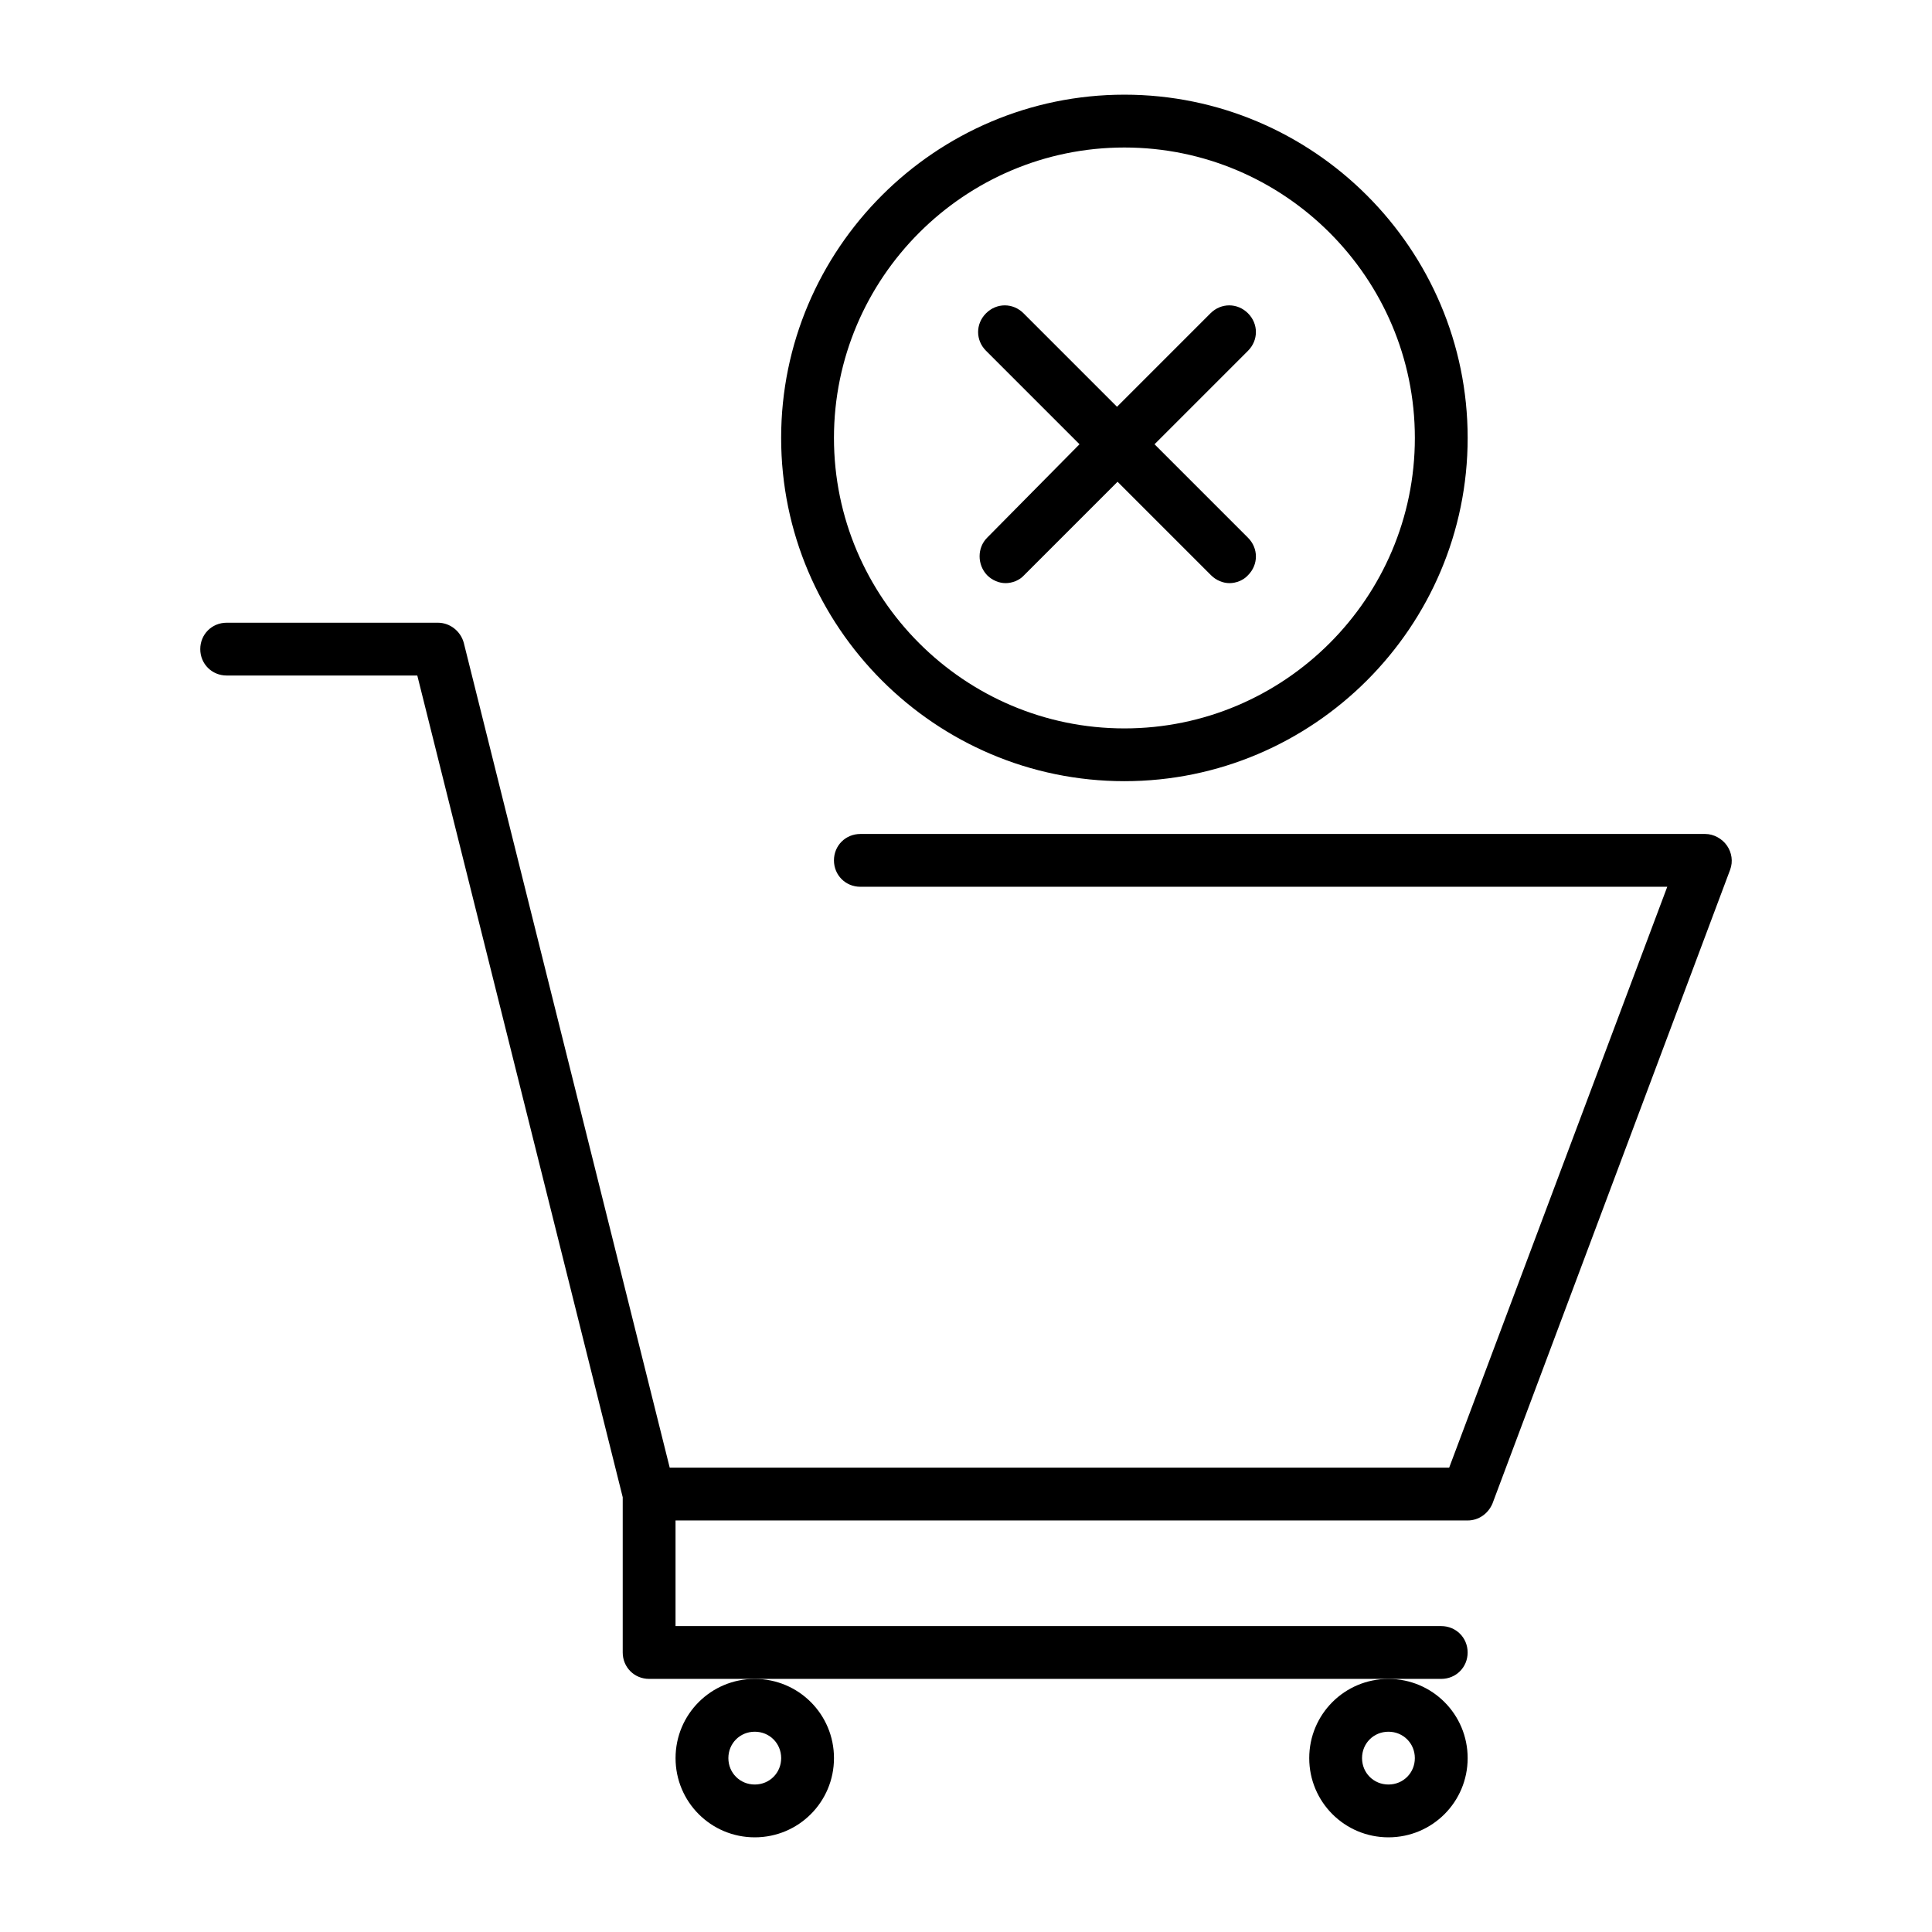 <?xml version="1.0" encoding="UTF-8"?>
<!-- Uploaded to: ICON Repo, www.svgrepo.com, Generator: ICON Repo Mixer Tools -->
<svg fill="#000000" width="800px" height="800px" version="1.1" viewBox="144 144 512 512" xmlns="http://www.w3.org/2000/svg">
 <g>
  <path d="m405.6 296.44c1.398 1.398 3.219 2.098 4.898 2.098 1.68 0 3.637-0.699 4.898-2.098l24.77-24.77 24.77 24.77c1.398 1.398 3.219 2.098 4.898 2.098 1.68 0 3.637-0.699 4.898-2.098 2.801-2.801 2.801-7.137 0-9.938l-24.77-24.77 24.77-24.77c2.801-2.801 2.801-7.137 0-9.938-2.801-2.801-7.137-2.801-9.938 0l-24.773 24.773-24.773-24.773c-2.801-2.801-7.137-2.801-9.938 0-2.801 2.801-2.801 7.137 0 9.938l24.77 24.77-24.48 24.77c-2.66 2.66-2.66 7.141 0 9.938z"/>
  <path d="m601.66 368.09c-1.258-1.82-3.5-3.078-5.738-3.078h-223.92c-3.918 0-6.996 3.078-6.996 6.996 0 3.918 3.078 6.996 6.996 6.996h213.84l-57.797 153.94-2.102 0.004h-204.46l-54.578-218.6c-0.84-3.078-3.641-5.32-6.859-5.32h-55.977c-3.918 0-6.996 3.078-6.996 6.996 0 3.918 3.078 6.996 6.996 6.996h50.52l54.438 217.76v41.148c0 3.918 3.078 6.996 6.996 6.996h209.92c3.918 0 6.996-3.078 6.996-6.996 0-3.918-3.078-6.996-6.996-6.996h-202.92v-27.988l202.92-0.004h6.996c2.938 0 5.457-1.82 6.578-4.477l62.977-167.94c0.84-2.238 0.422-4.617-0.836-6.438z"/>
  <path d="m323.03 609.92c0 11.617 9.375 20.992 20.992 20.992 11.617 0 20.992-9.375 20.992-20.992 0-11.617-9.375-20.992-20.992-20.992-11.617 0-20.992 9.379-20.992 20.992zm20.992-6.996c3.918 0 6.996 3.078 6.996 6.996s-3.078 6.996-6.996 6.996-6.996-3.078-6.996-6.996 3.078-6.996 6.996-6.996z"/>
  <path d="m490.96 609.92c0 11.617 9.375 20.992 20.992 20.992 11.617 0 20.992-9.375 20.992-20.992 0-11.617-9.375-20.992-20.992-20.992-11.617 0-20.992 9.379-20.992 20.992zm20.992-6.996c3.918 0 6.996 3.078 6.996 6.996s-3.078 6.996-6.996 6.996-6.996-3.078-6.996-6.996c-0.004-3.918 3.078-6.996 6.996-6.996z"/>
  <path d="m441.98 351.02c50.102 0 90.965-40.863 90.965-90.965 0-50.102-40.867-90.965-90.965-90.965-50.102 0-90.969 40.863-90.969 90.965 0 50.102 40.867 90.965 90.969 90.965zm0-167.93c42.402 0 76.973 34.566 76.973 76.973 0 42.402-34.566 76.973-76.973 76.973-42.402 0-76.973-34.566-76.973-76.973s34.566-76.973 76.973-76.973z"/>
 </g>
</svg>